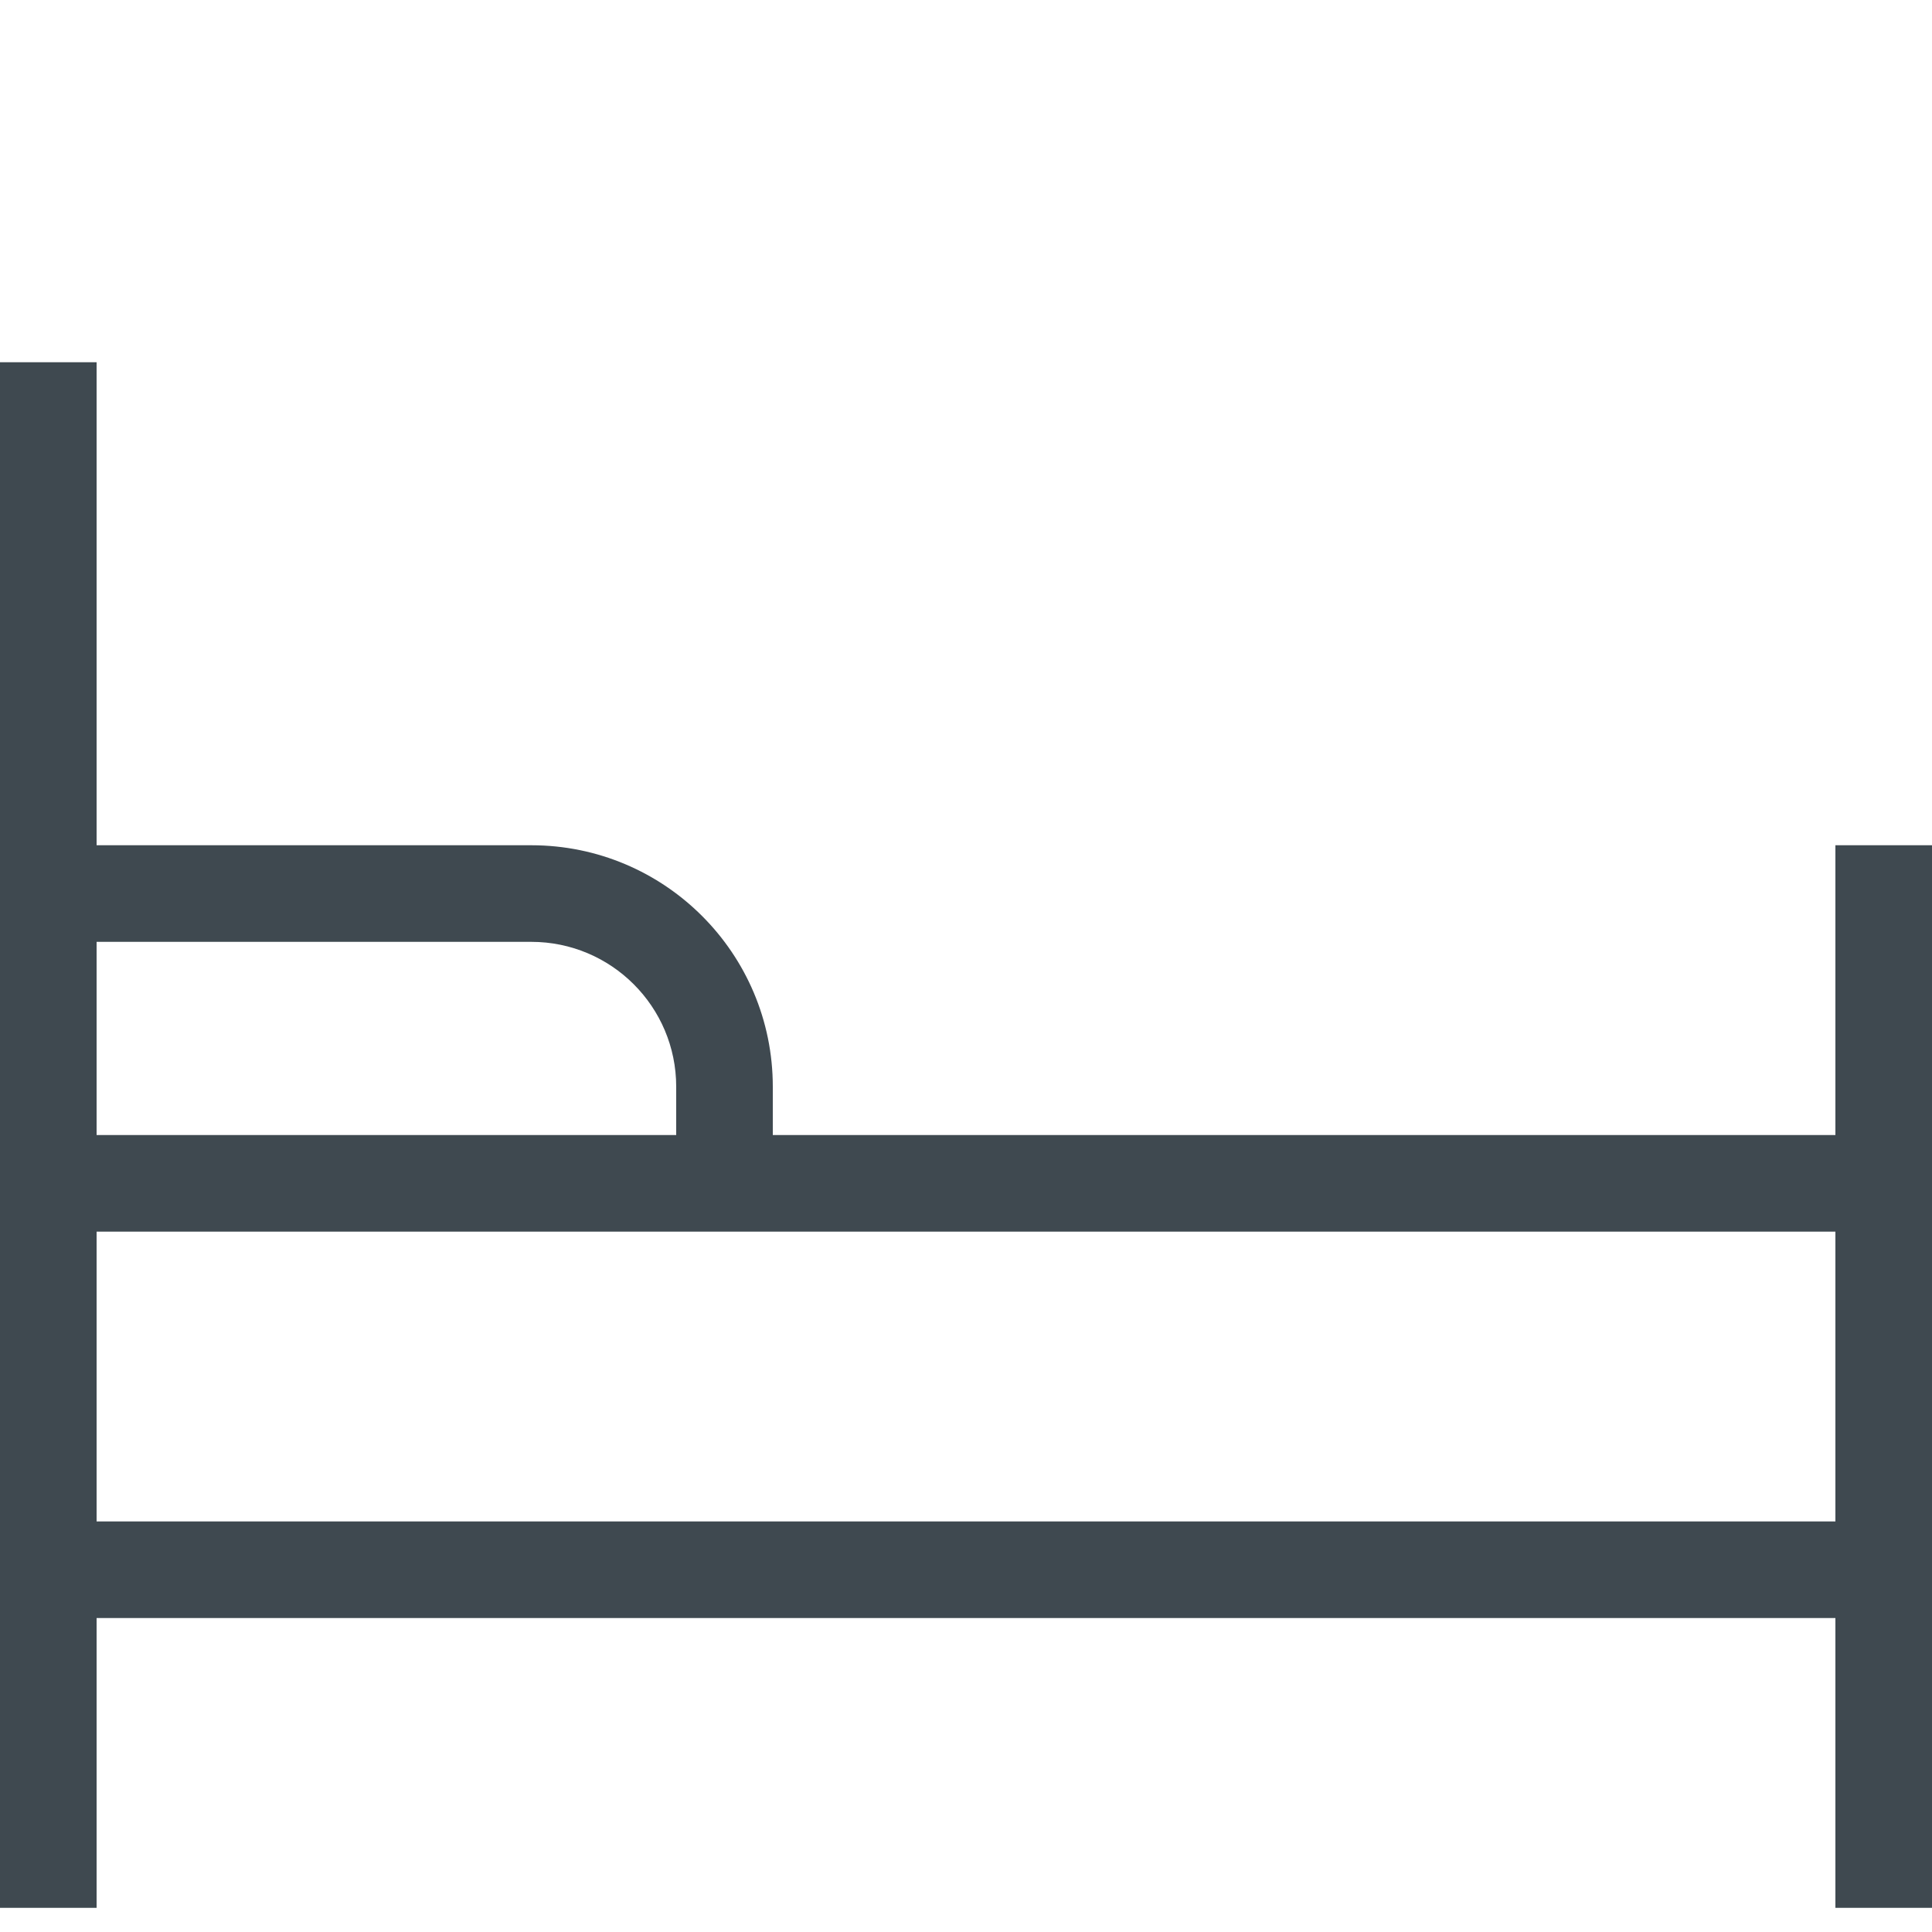 <?xml version="1.0" encoding="UTF-8"?>
<svg width="24px" height="24px" viewBox="0 0 24 24" version="1.1" xmlns="http://www.w3.org/2000/svg" xmlns:xlink="http://www.w3.org/1999/xlink">
    <!-- Generator: Sketch 63.1 (92452) - https://sketch.com -->
    <title>Artboard</title>
    <desc>Created with Sketch.</desc>
    <g id="Artboard" stroke="none" stroke-width="1" fill="none" fill-rule="evenodd">
        <g id="noun_Bed_1178300-Copy" transform="translate(0, 4.5)" fill="#3F4950" fill-rule="nonzero">
            <path d="M22.8,6 L22.8,9.6 L9.6,9.6 L9.6,9 C9.6,7.343 8.257,6 6.6,6 L1.2,6 L1.2,0 L0,0 L0,19.2 L1.2,19.2 L1.2,15.6 L22.8,15.6 L22.8,19.2 L24,19.2 L24,6 L22.8,6 Z M1.2,7.2 L6.6,7.2 C7.594,7.2 8.4,8.006 8.4,9 L8.4,9.6 L1.2,9.6 L1.2,7.2 Z M1.2,14.4 L1.2,10.8 L22.8,10.8 L22.8,14.4 L1.2,14.4 Z" id="Shape"></path>
        </g>
    </g>
</svg>